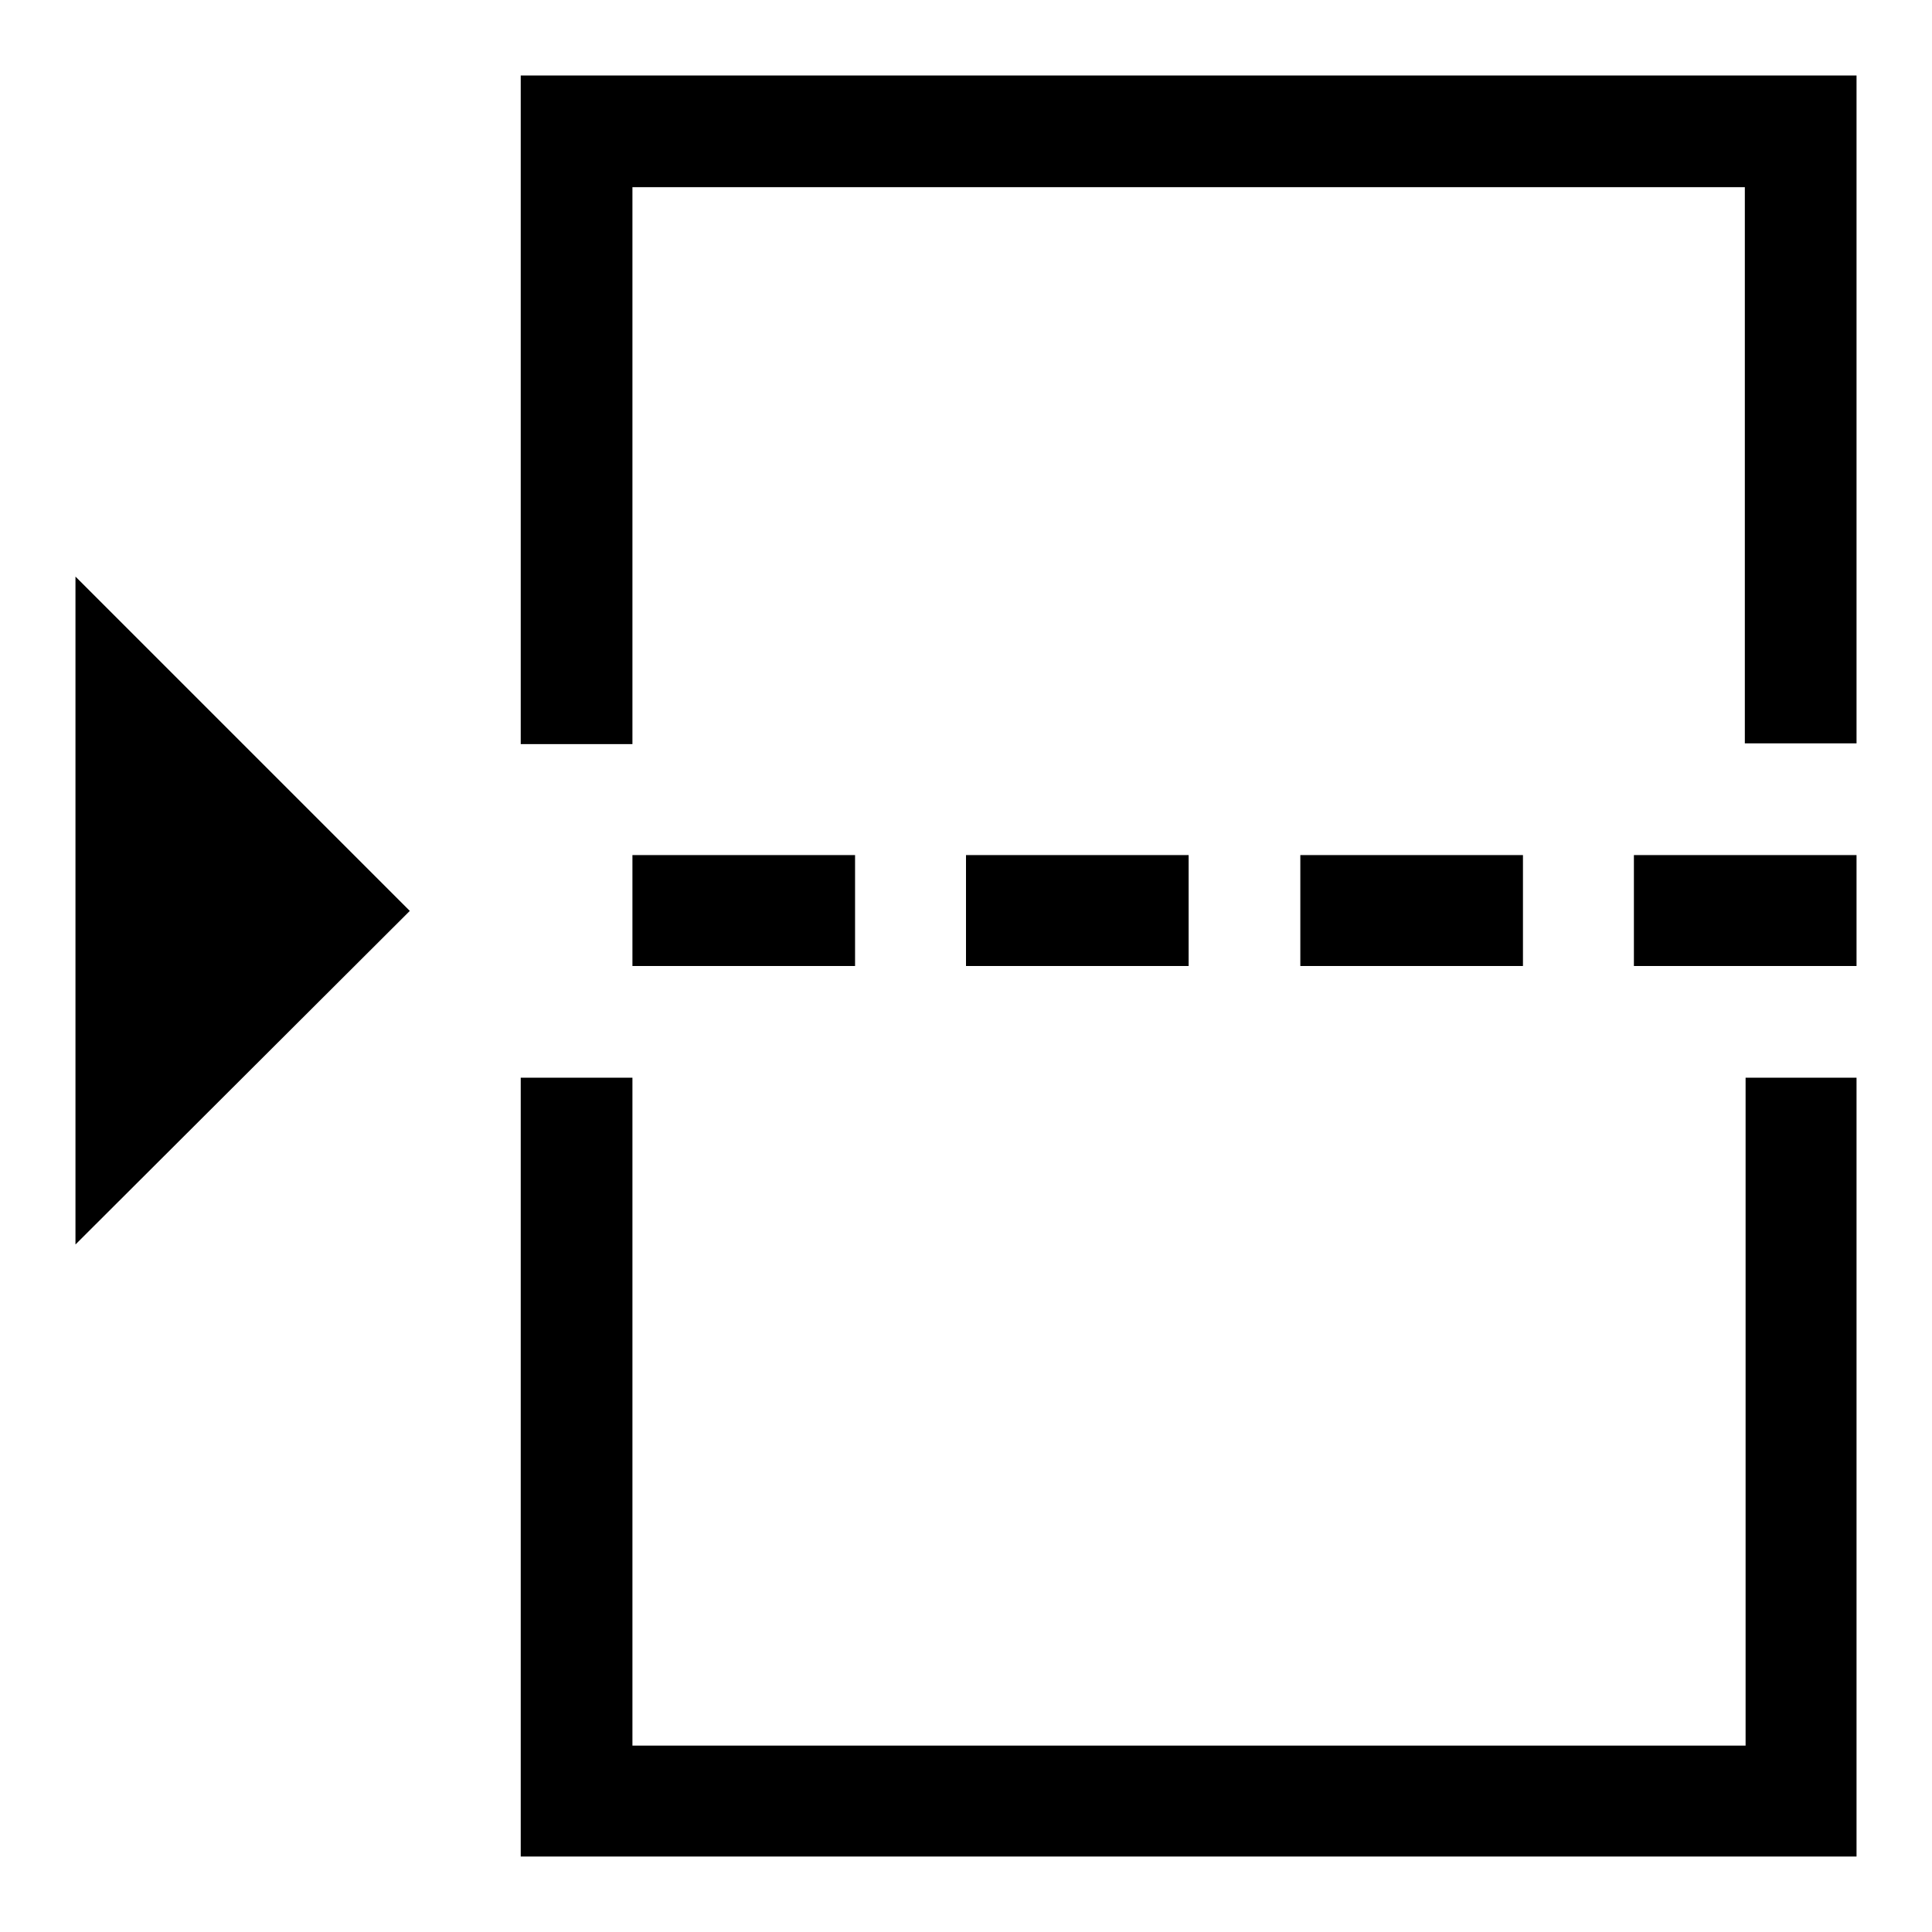 <?xml version="1.0" encoding="utf-8"?>
<!-- Svg Vector Icons : http://www.onlinewebfonts.com/icon -->
<!DOCTYPE svg PUBLIC "-//W3C//DTD SVG 1.1//EN" "http://www.w3.org/Graphics/SVG/1.1/DTD/svg11.dtd">
<svg version="1.1" xmlns="http://www.w3.org/2000/svg" xmlns:xlink="http://www.w3.org/1999/xlink" x="0px" y="0px" viewBox="0 0 256 256" enable-background="new 0 0 256 256" xml:space="preserve">
<g> <path fill="#000000" d="M69,98.5V10h177v88.5h-14.8V24.8H83.8v73.8H69z M246,142.8V246H69V142.8h14.8v88.5h147.5v-88.5H246z  M128,113.3h29.5V128H128V113.3z M83.8,113.3h29.5V128H83.8V113.3z M172.3,113.3h29.5V128h-29.5V113.3z M216.5,113.3H246V128h-29.5 V113.3z M10,76.4l44.3,44.3L10,164.9V76.4z"/></g>
</svg>